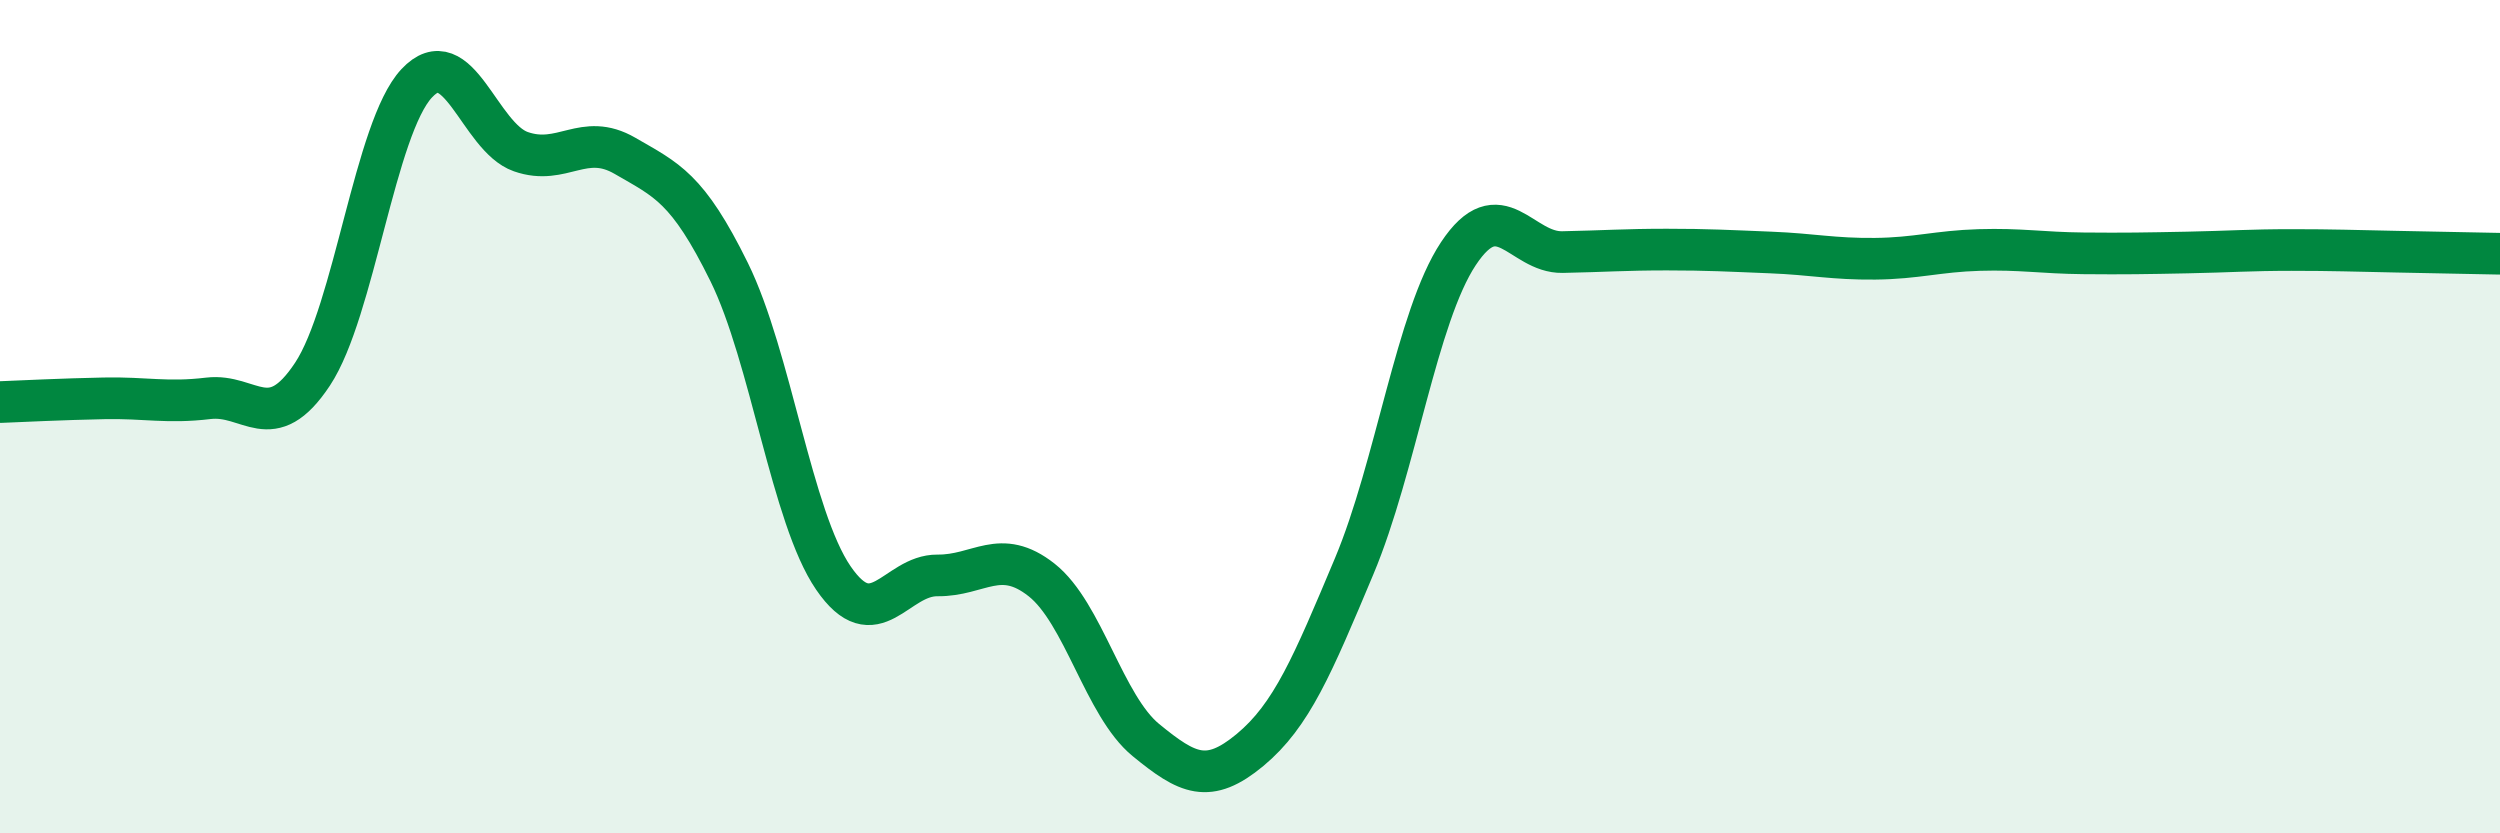 
    <svg width="60" height="20" viewBox="0 0 60 20" xmlns="http://www.w3.org/2000/svg">
      <path
        d="M 0,9.65 C 0.5,9.63 1.5,9.58 2.5,9.56 C 3.5,9.54 4,9.68 5,9.56 C 6,9.44 6.5,10.49 7.5,8.98 C 8.5,7.47 9,3.07 10,2 C 11,0.93 11.5,3.29 12.5,3.64 C 13.5,3.99 14,3.16 15,3.74 C 16,4.32 16.5,4.5 17.5,6.53 C 18.5,8.56 19,12.41 20,13.87 C 21,15.33 21.5,13.8 22.5,13.81 C 23.5,13.82 24,13.13 25,13.92 C 26,14.71 26.5,16.94 27.5,17.76 C 28.5,18.58 29,18.83 30,18 C 31,17.17 31.5,15.97 32.5,13.59 C 33.5,11.21 34,7.6 35,6.09 C 36,4.58 36.5,6.07 37.5,6.05 C 38.5,6.03 39,5.99 40,5.99 C 41,5.99 41.5,6.02 42.5,6.06 C 43.5,6.1 44,6.22 45,6.21 C 46,6.2 46.5,6.03 47.5,6 C 48.5,5.97 49,6.07 50,6.08 C 51,6.09 51.5,6.08 52.5,6.06 C 53.5,6.04 54,6 55,6 C 56,6 56.5,6.02 57.5,6.04 C 58.5,6.06 59.5,6.08 60,6.09L60 20L0 20Z"
        fill="#008740"
        opacity="0.1"
        stroke-linecap="round"
        stroke-linejoin="round"
      />
      <path
        d="M 0,9.65 C 0.5,9.63 1.5,9.58 2.5,9.56 C 3.5,9.54 4,9.68 5,9.56 C 6,9.44 6.5,10.49 7.5,8.98 C 8.5,7.47 9,3.07 10,2 C 11,0.93 11.5,3.29 12.5,3.64 C 13.5,3.99 14,3.16 15,3.74 C 16,4.32 16.5,4.5 17.5,6.53 C 18.5,8.56 19,12.41 20,13.87 C 21,15.33 21.5,13.8 22.5,13.81 C 23.5,13.82 24,13.13 25,13.92 C 26,14.71 26.5,16.94 27.5,17.76 C 28.5,18.58 29,18.83 30,18 C 31,17.17 31.5,15.97 32.5,13.59 C 33.5,11.21 34,7.6 35,6.09 C 36,4.58 36.5,6.07 37.5,6.05 C 38.5,6.03 39,5.99 40,5.99 C 41,5.99 41.5,6.02 42.5,6.06 C 43.5,6.1 44,6.22 45,6.21 C 46,6.2 46.5,6.03 47.5,6 C 48.5,5.97 49,6.07 50,6.08 C 51,6.09 51.5,6.08 52.5,6.06 C 53.5,6.04 54,6 55,6 C 56,6 56.5,6.02 57.5,6.04 C 58.5,6.06 59.5,6.08 60,6.09"
        stroke="#008740"
        stroke-width="1"
        fill="none"
        stroke-linecap="round"
        stroke-linejoin="round"
      />
    </svg>
  